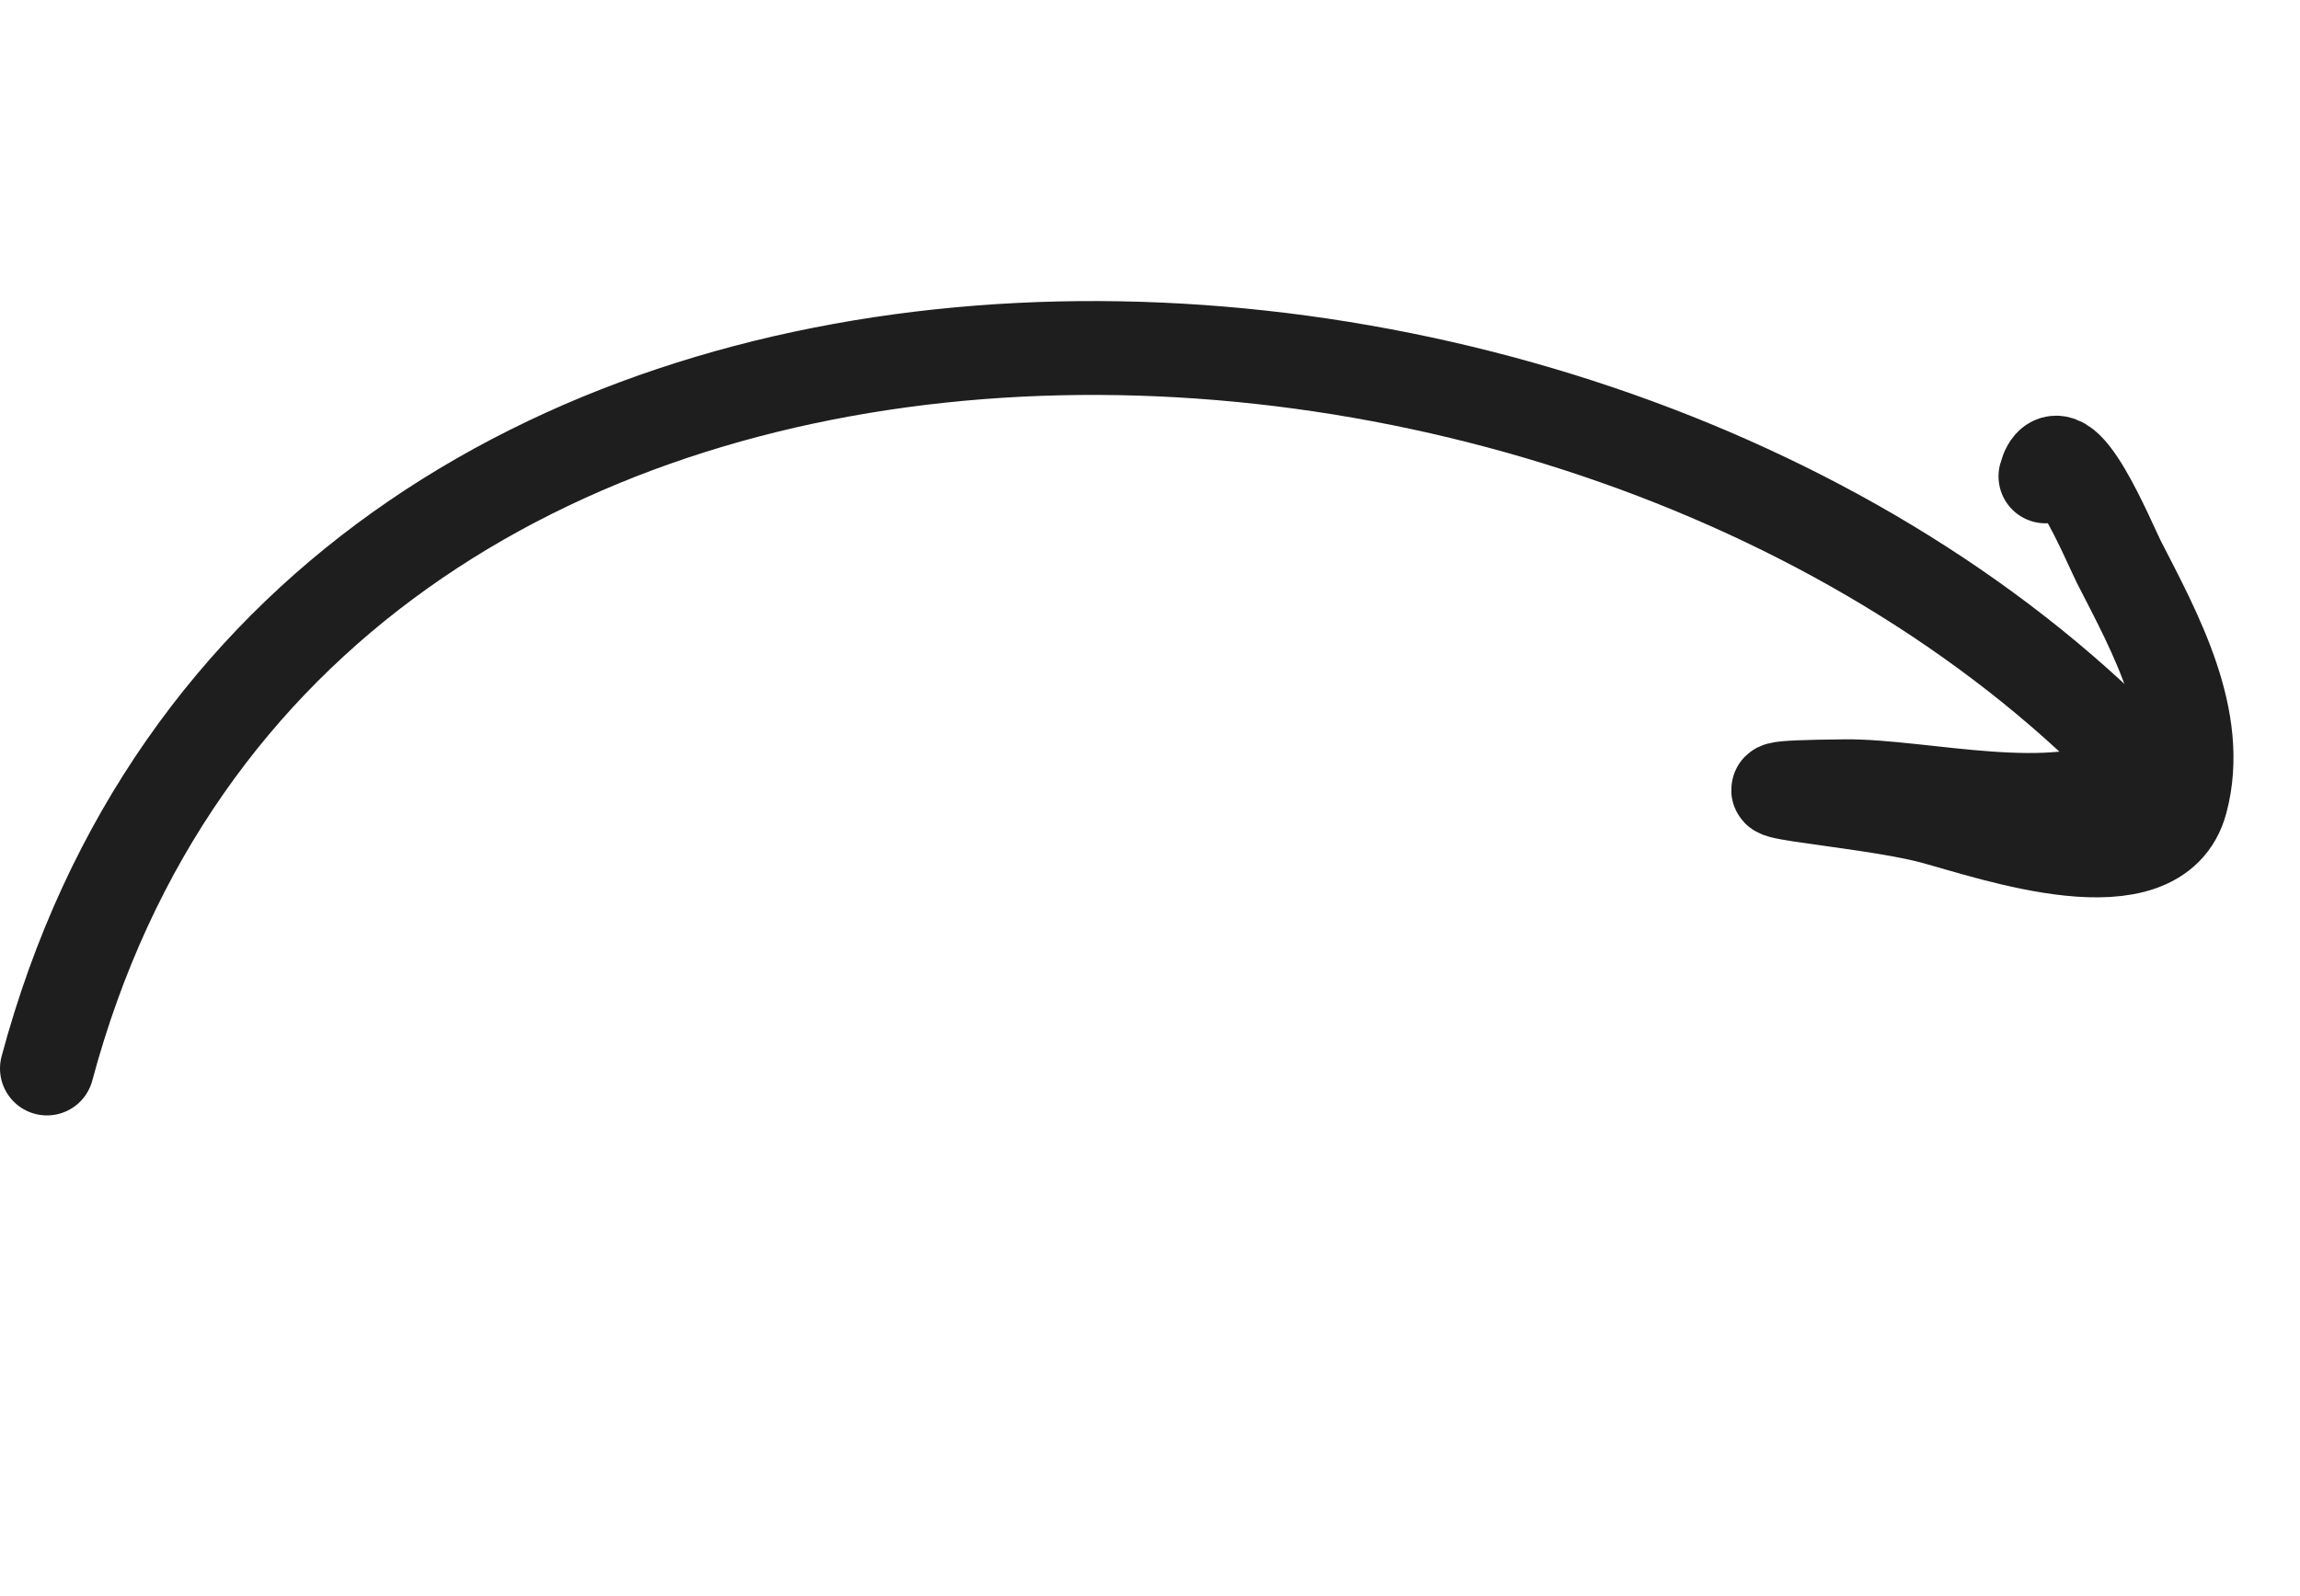 <?xml version="1.0" encoding="UTF-8"?> <svg xmlns="http://www.w3.org/2000/svg" width="49" height="34" viewBox="0 0 49 34" fill="none"> <path d="M1 22.766C6.262 3.125 33.811 3.839 45.693 16.407" stroke="#1E1E1E" stroke-width="2" stroke-linecap="round" stroke-linejoin="round"></path> <path d="M45.319 16.623C43.807 17.497 40.944 16.738 39.314 16.753C35.813 16.785 39.648 17 41.175 17.41C42.447 17.75 45.948 18.995 46.464 17.07C46.932 15.325 45.921 13.493 45.142 11.975C44.941 11.583 43.885 9.001 43.577 10.15" stroke="#1E1E1E" stroke-width="2" stroke-linecap="round" stroke-linejoin="round"></path> </svg> 